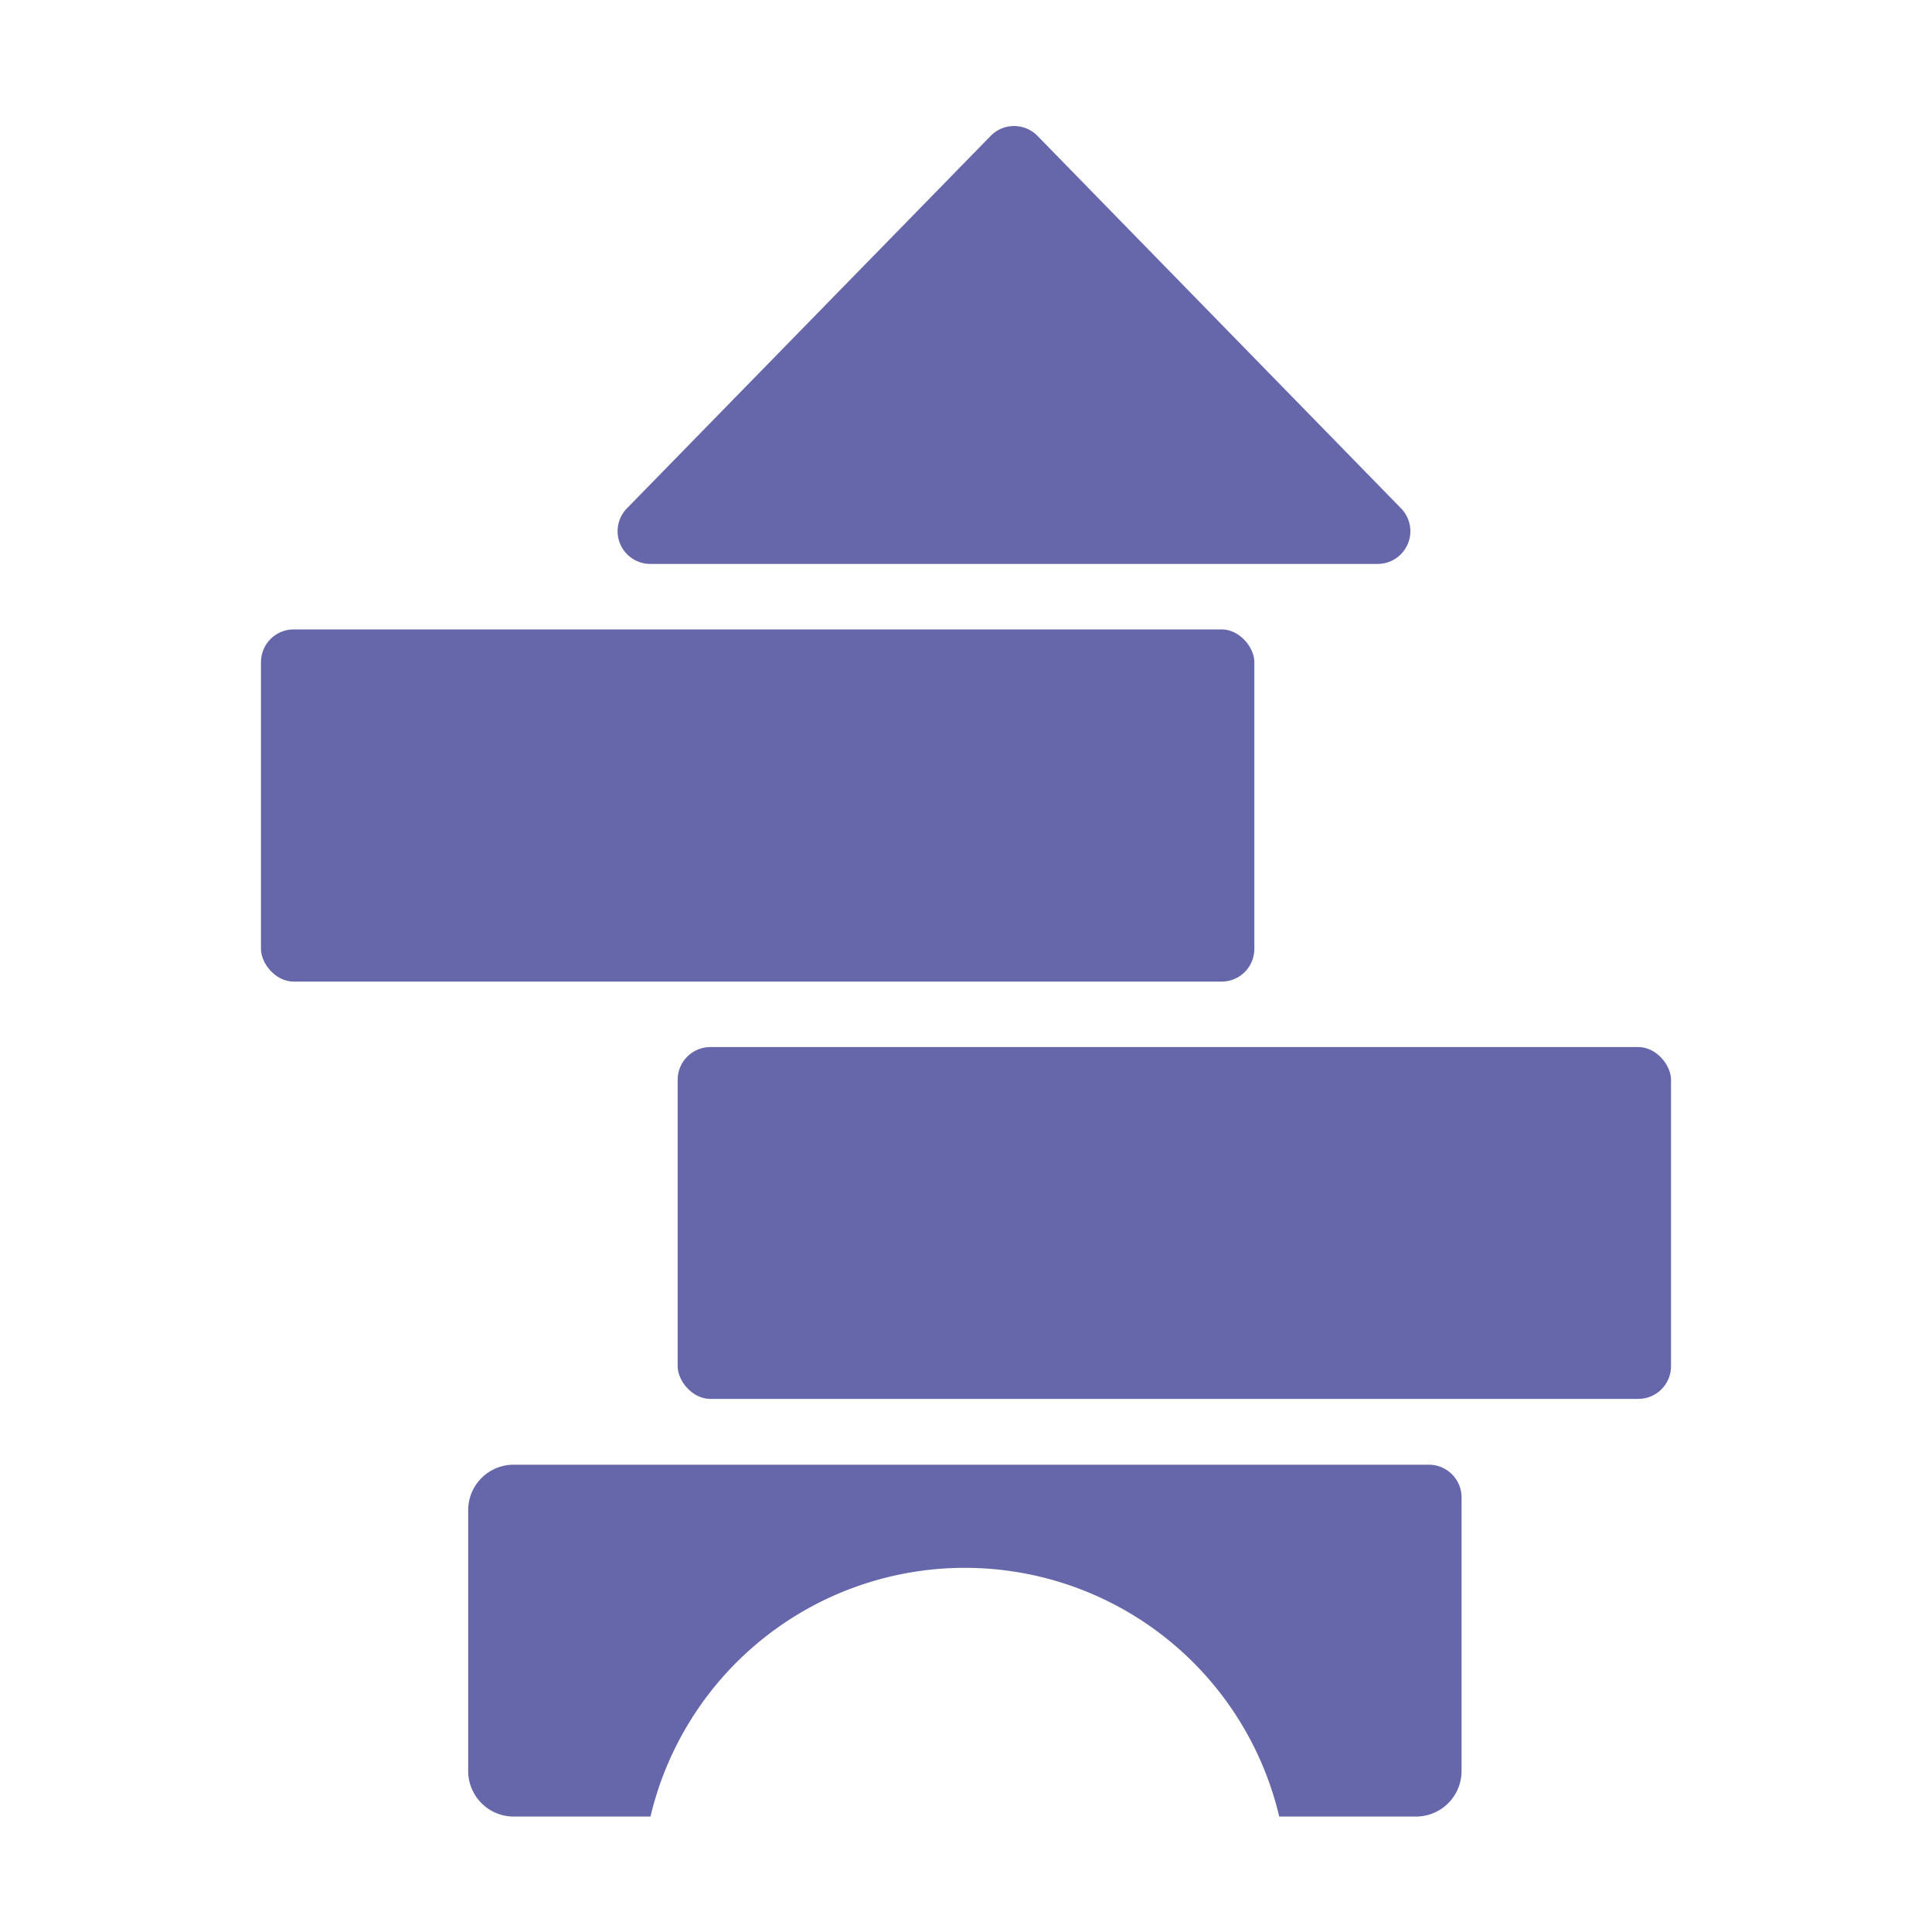 <svg xmlns="http://www.w3.org/2000/svg" viewBox="0 0 64 64" id="BuildingBlocks"><rect width="32.907" height="11.667" x="8.645" y="20.85" fill="#6667aa" rx="1.084" class="color231f20 svgShape"></rect><rect width="32.907" height="11.656" x="22.448" y="34.685" fill="#6667aa" rx="1.084" class="color231f20 svgShape"></rect><path fill="#6667aa" d="M47.331 48.52a1.084 1.084 0 0 1 1.085 1.084v9.065a1.51 1.51 0 0 1-1.508 1.507h-4.532a10.701 10.701 0 0 0-20.828 0h-4.532a1.51 1.51 0 0 1-1.507-1.507v-8.642a1.507 1.507 0 0 1 1.507-1.507zm-1.695-29.839H21.542a1.084 1.084 0 0 1-.775-1.841l12.05-12.338a1.084 1.084 0 0 1 1.552 0L46.412 16.84a1.084 1.084 0 0 1-.776 1.841z" class="color231f20 svgShape"></path></svg>